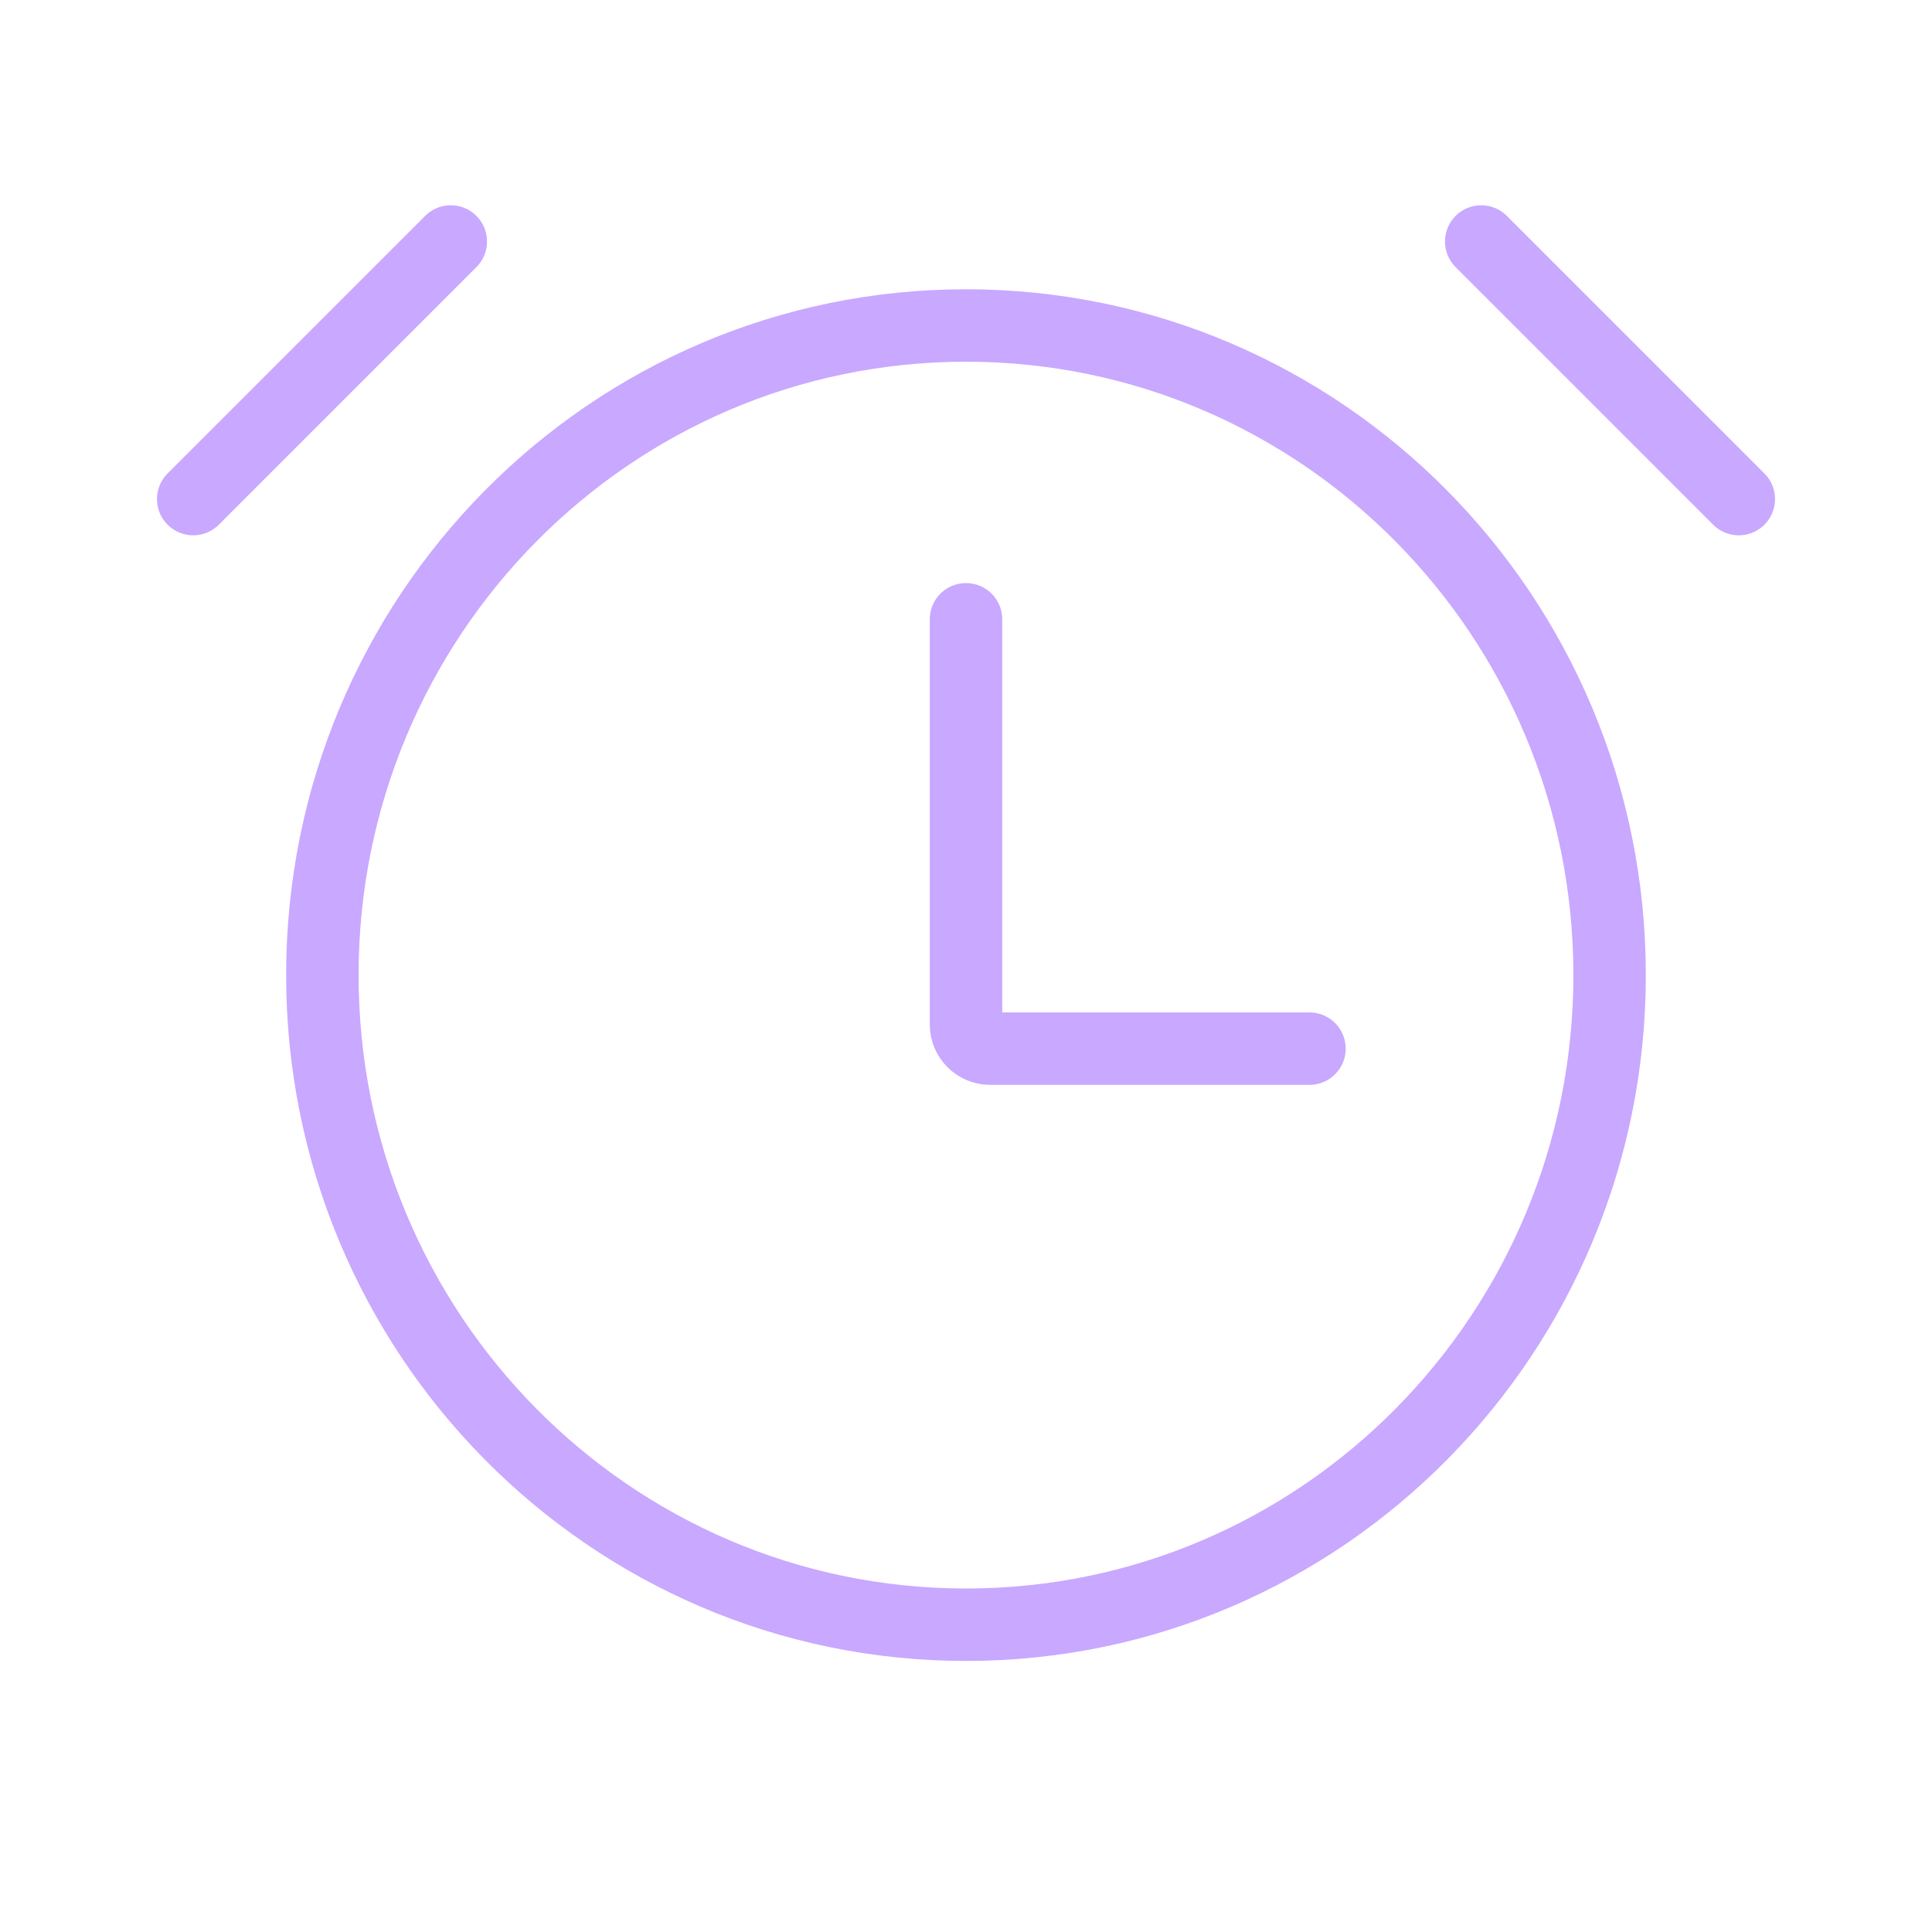 <svg width="40" height="40" viewBox="0 0 40 40" fill="none" xmlns="http://www.w3.org/2000/svg">
<path d="M20 12.822V21.211C20 21.487 20.224 21.711 20.5 21.711H27.111" stroke="#C9A8FF" stroke-width="1.5" stroke-linecap="round"/>
<path d="M29.441 29.679C31.841 27.247 33.325 23.891 33.325 20.188C33.325 12.767 27.366 6.739 20 6.739C12.633 6.739 6.674 12.767 6.674 20.188C6.674 23.891 8.158 27.247 10.558 29.679C12.97 32.123 16.309 33.638 20 33.638C23.69 33.638 27.03 32.123 29.441 29.679Z" stroke="#C9A8FF" stroke-width="1.5" stroke-linecap="round"/>
<path d="M9.333 5L4 10.333" stroke="#C9A8FF" stroke-width="1.5" stroke-linecap="round"/>
<path d="M30.667 5L36 10.333" stroke="#C9A8FF" stroke-width="1.5" stroke-linecap="round"/>
</svg>

